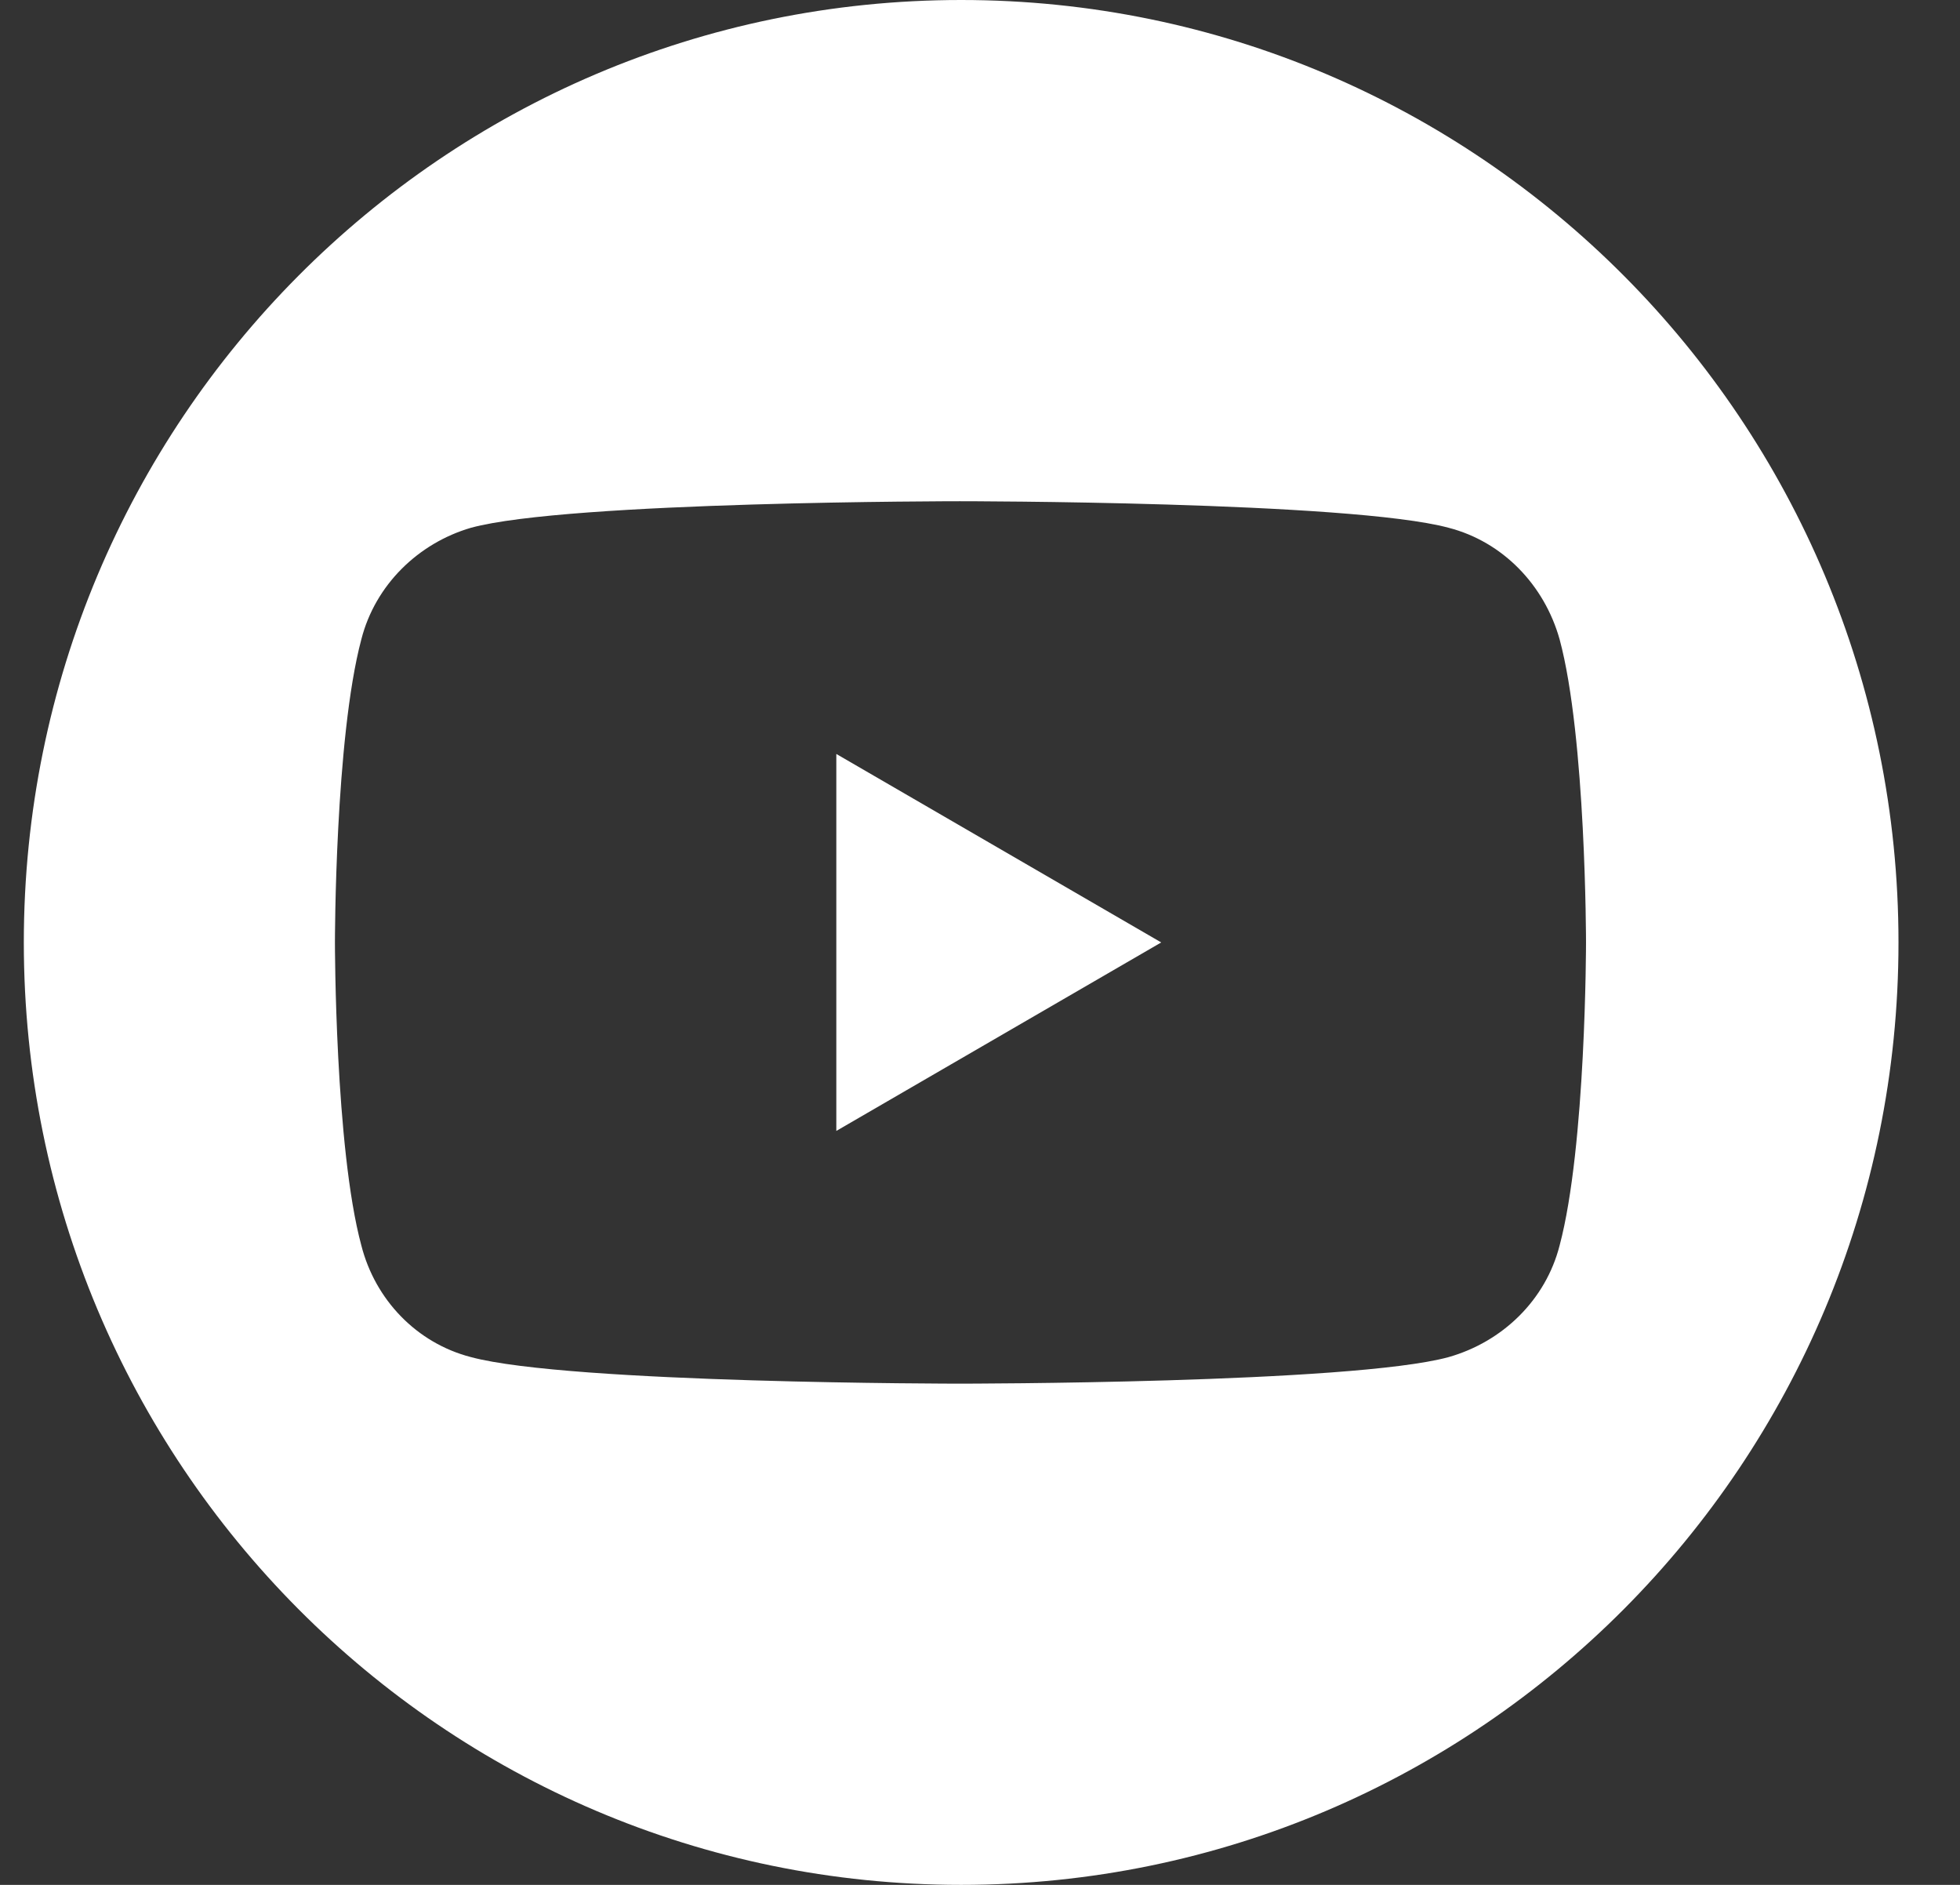 <svg width="26" height="25" viewBox="0 0 26 25" fill="none" xmlns="http://www.w3.org/2000/svg">
<rect x="0" y="0" width="26" height="25" fill="#333333" stroke="none"/>
<path d="M11.094 10L15.404 12.5L11.094 15V10Z" fill="white"/>
<path d="M12.75 0C5.879 0 0.316 5.593 0.316 12.5C0.316 19.407 5.879 25 12.75 25C19.621 25 25.184 19.407 25.184 12.5C25.184 5.593 19.621 0 12.75 0ZM20.689 16.518C20.505 17.241 19.934 17.796 19.216 18C17.926 18.352 12.732 18.352 12.732 18.352C12.732 18.352 7.556 18.352 6.248 18C5.529 17.815 4.977 17.241 4.793 16.518C4.443 15.222 4.443 12.5 4.443 12.5C4.443 12.5 4.443 9.796 4.793 8.481C4.977 7.759 5.548 7.204 6.248 7C7.537 6.648 12.732 6.648 12.732 6.648C12.732 6.648 17.908 6.648 19.216 7C19.934 7.185 20.487 7.759 20.689 8.481C21.039 9.778 21.039 12.5 21.039 12.5C21.039 12.5 21.039 15.204 20.689 16.518Z" fill="white"/>
</svg>
